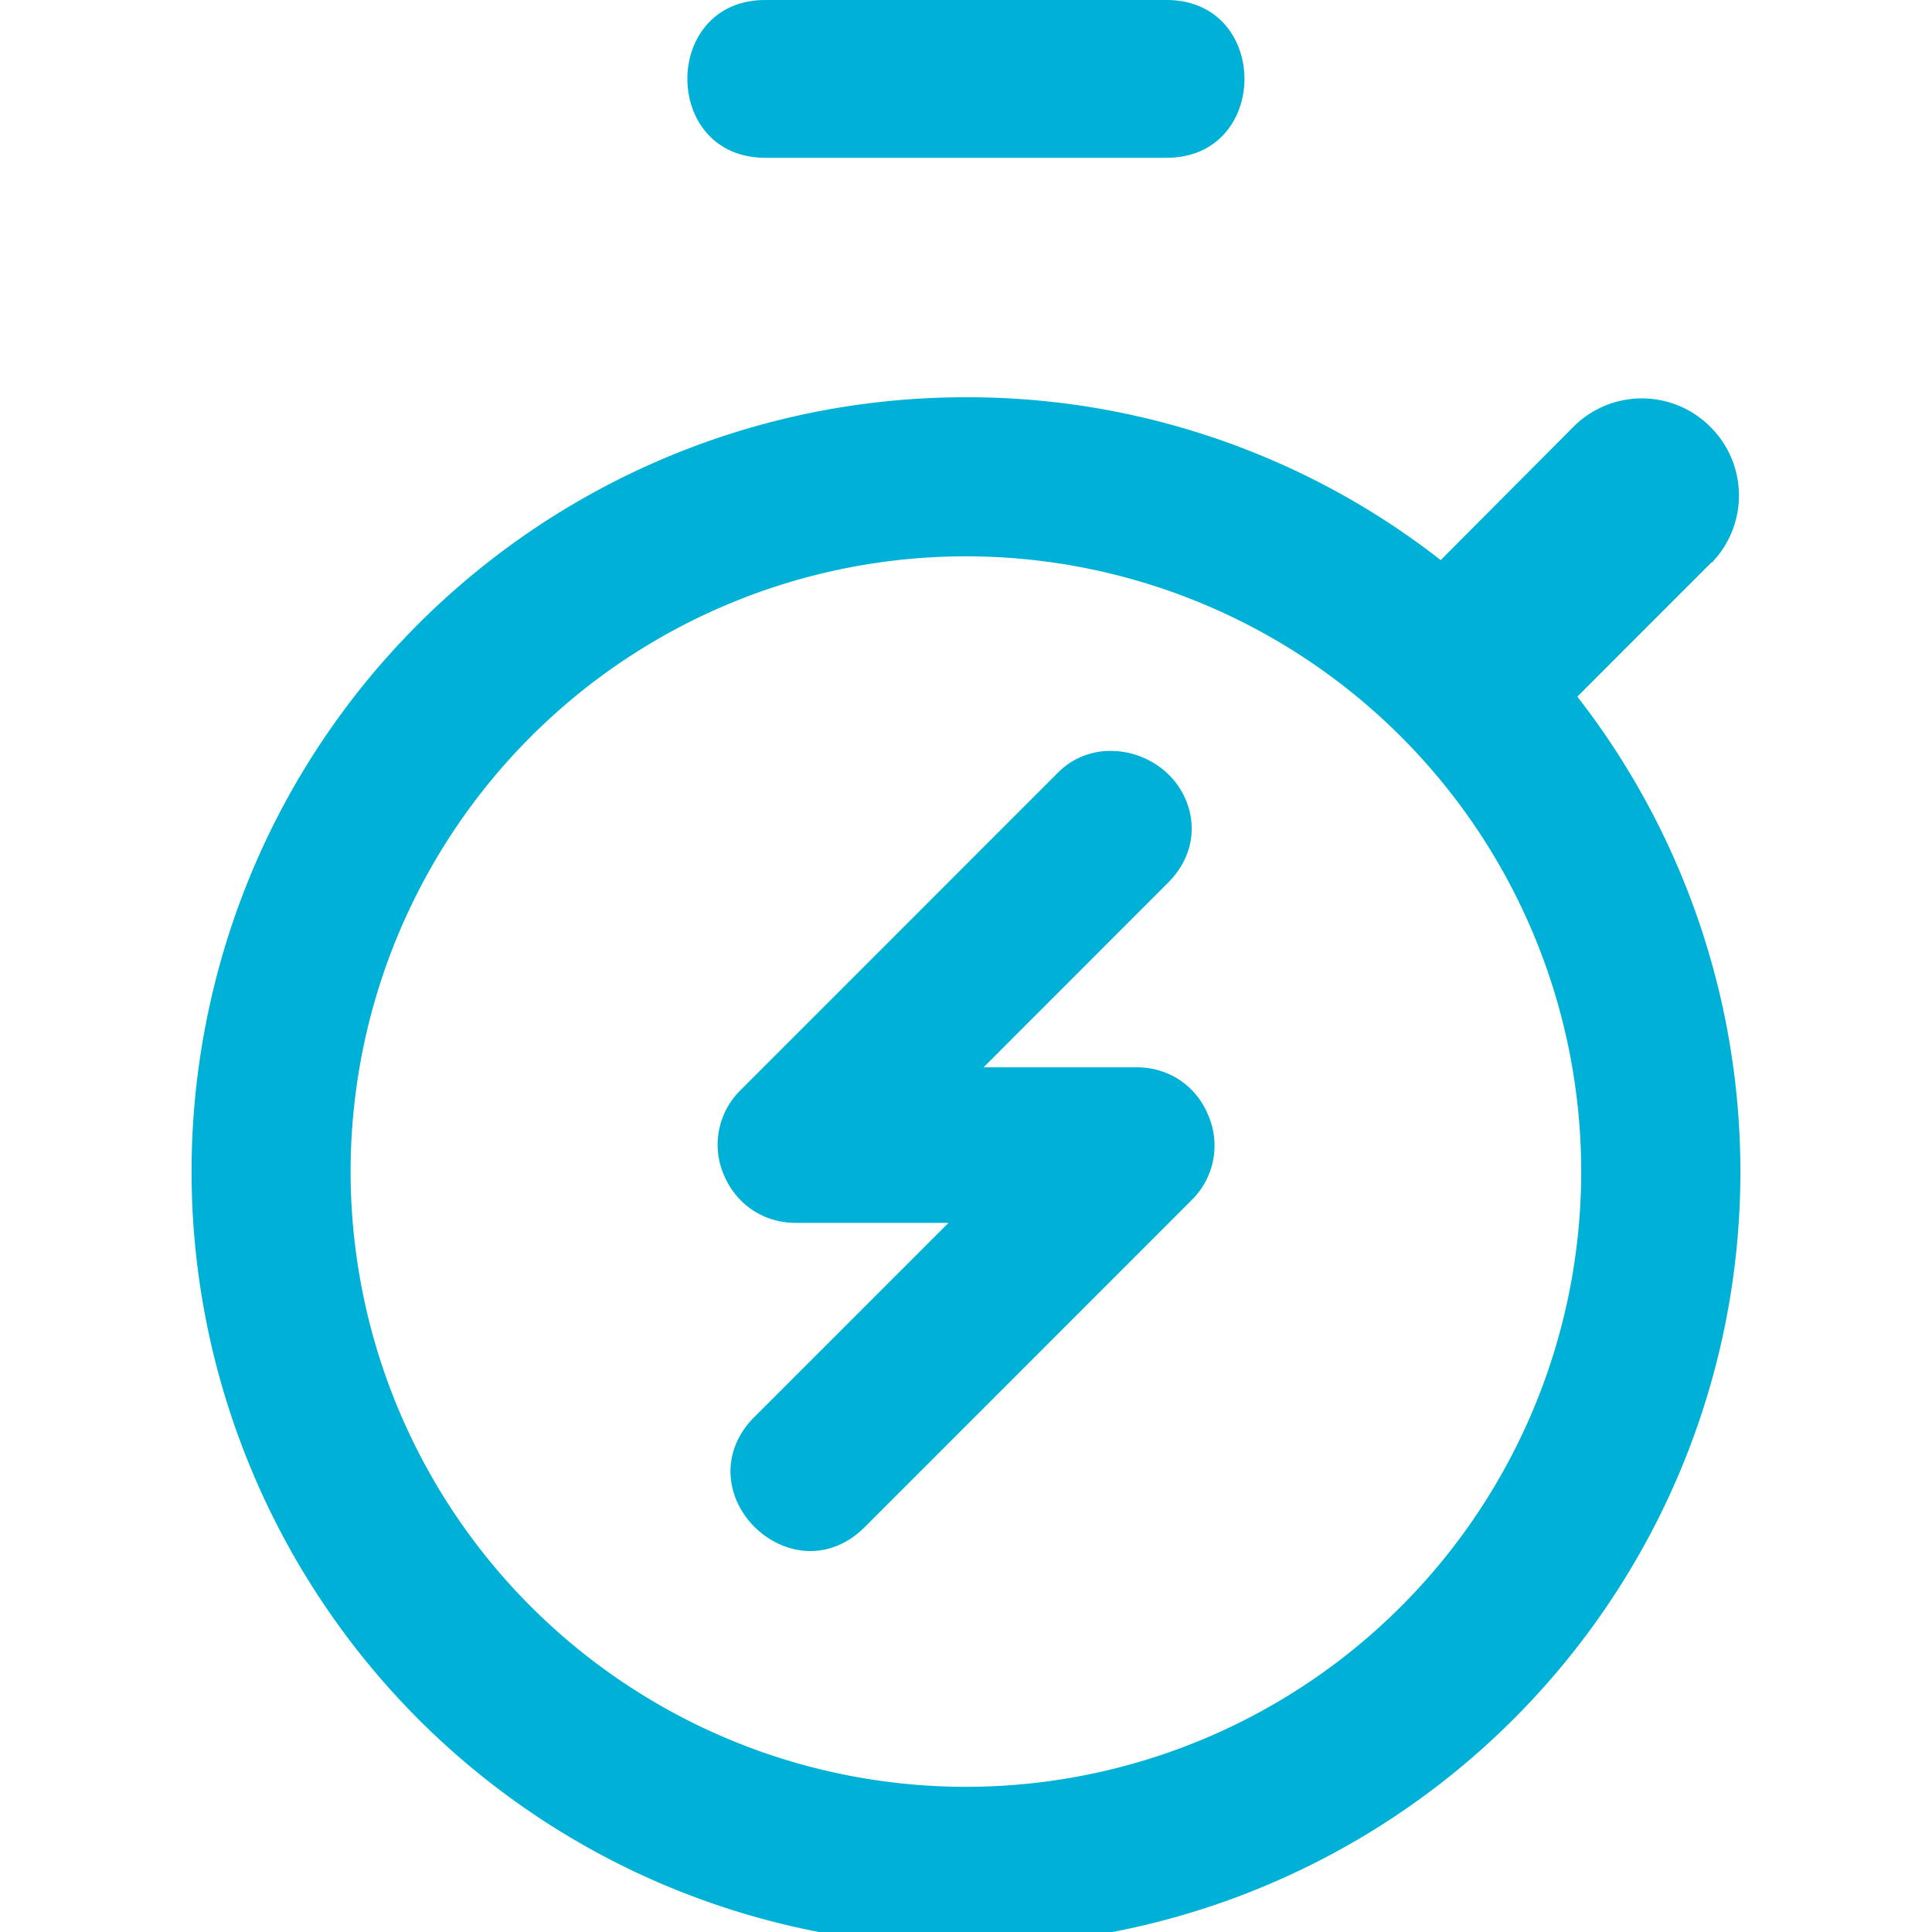 <svg xmlns="http://www.w3.org/2000/svg" width="21" height="21" fill="#00b1d7" xmlns:v="https://vecta.io/nano"><path d="M12.353 11.801h-2.146l2.35-2.35c.601-.602-.313-1.514-.913-.913L8.191 11.99a.65.65 0 0 0 .457 1.102h2.146l-2.456 2.457c-.602.602.312 1.515.913.914l3.56-3.56a.65.65 0 0 0-.458-1.102z"/><path d="M8.807 16.859h0c-.338 0-.668-.229-.804-.556-.129-.312-.057-.646.192-.896l2.115-2.115H8.648c-.348 0-.647-.201-.781-.524a.83.83 0 0 1 .183-.919l3.452-3.453c.427-.427 1.165-.236 1.388.3.129.312.058.646-.191.896l-2.008 2.009h1.664c.347 0 .646.199.778.521a.83.83 0 0 1-.181.923l-3.56 3.561c-.168.165-.37.253-.585.253h0zm3.28-8.318a.42.42 0 0 0-.302.138l-3.453 3.453a.43.43 0 0 0-.096.483.44.44 0 0 0 .411.276h2.628L8.479 15.69a.4.4 0 0 0-.106.46.5.5 0 0 0 .435.309h0a.42.42 0 0 0 .301-.138l3.56-3.56c.154-.155.15-.354.095-.487a.43.43 0 0 0-.409-.273H9.724l2.691-2.692c.182-.182.145-.366.105-.46-.074-.179-.257-.308-.433-.308h0zM12.68 0H8.319c-1.13 0-1.13 1.715 0 1.715h4.361c1.129 0 1.129-1.715 0-1.715z"/><path fill-rule="evenodd" d="M3.811 12.734a6.69 6.69 0 0 1 6.687-6.687 6.69 6.69 0 0 1 6.689 6.687 6.69 6.69 0 0 1-6.689 6.688 6.69 6.69 0 0 1-6.687-6.688zm6.686-8.416c-3.917 0-7.314 2.702-8.197 6.516s.981 7.736 4.499 9.463a8.42 8.42 0 0 0 10.231-2.252 8.41 8.41 0 0 0 .115-10.473l1.457-1.458h.006a1.05 1.05 0 0 0-.017-1.474 1.05 1.05 0 0 0-1.474-.015L15.66 6.088c-1.474-1.151-3.293-1.775-5.163-1.77z"/></svg>